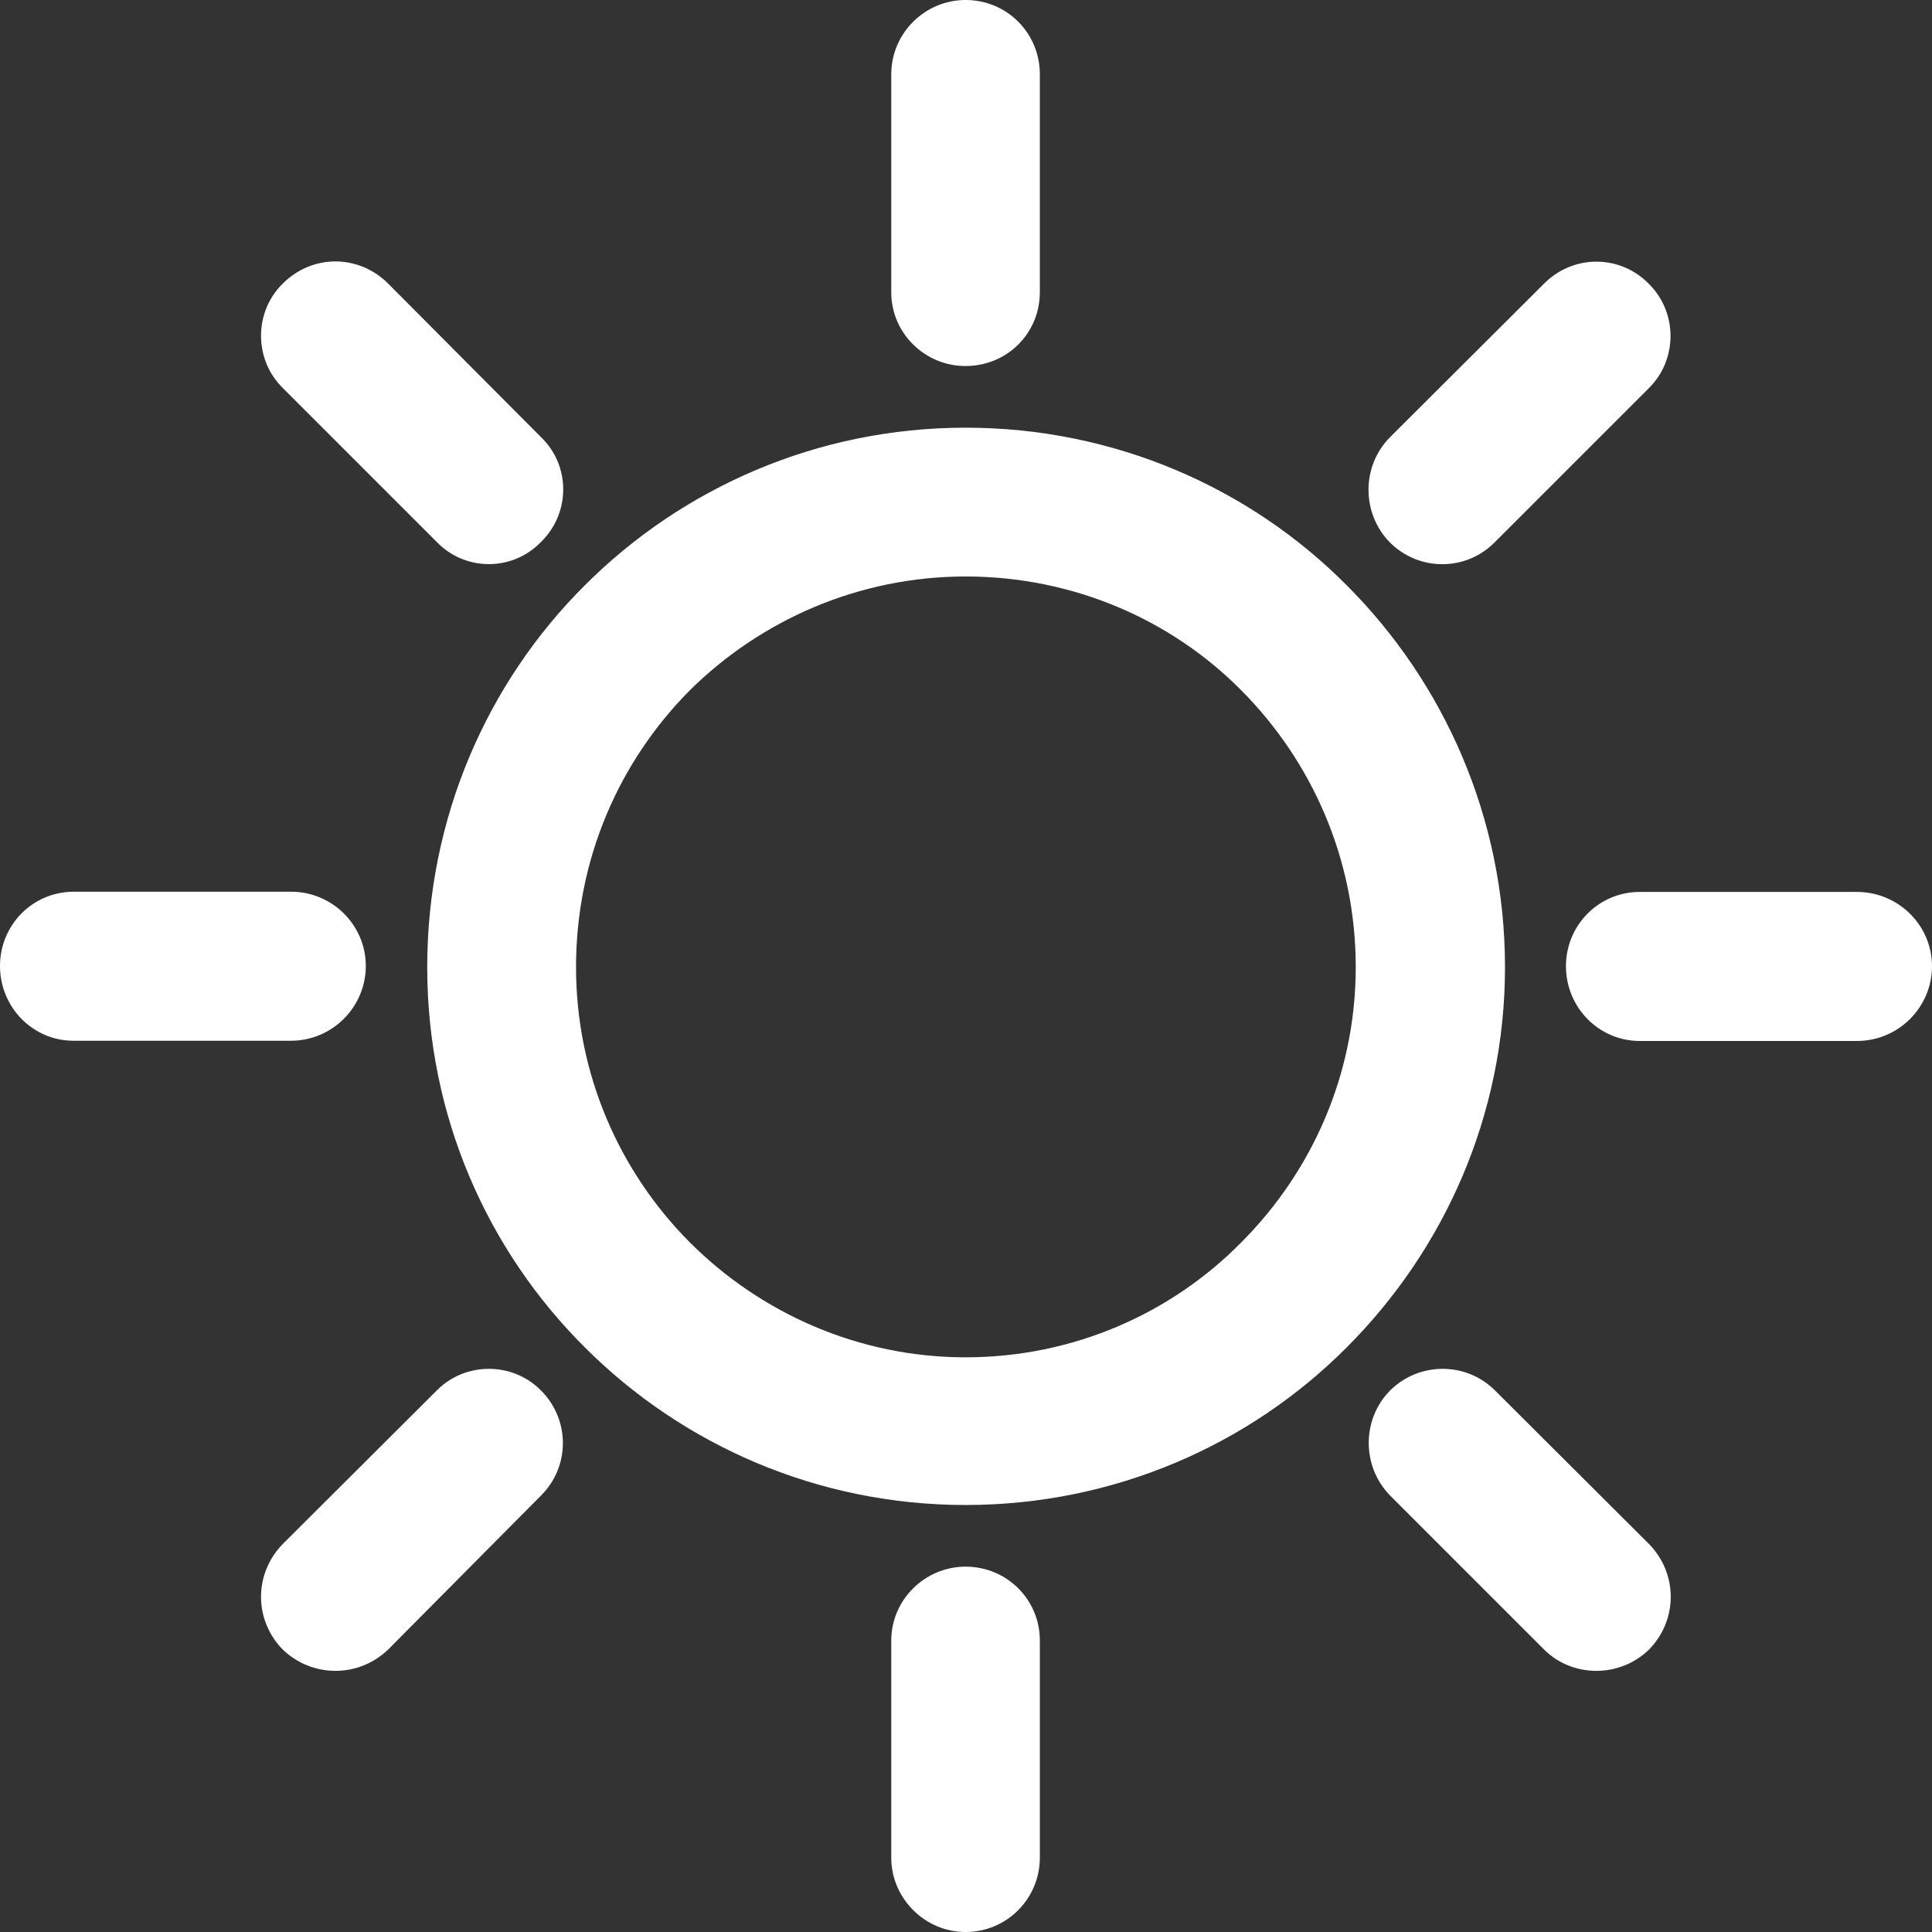 <?xml version="1.0" encoding="utf-8"?>
<!-- Generator: Adobe Illustrator 23.0.6, SVG Export Plug-In . SVG Version: 6.00 Build 0)  -->
<svg version="1.1" id="Слой_1" xmlns="http://www.w3.org/2000/svg" xmlns:xlink="http://www.w3.org/1999/xlink" x="0px" y="0px"
	 viewBox="0 0 85.56 85.56" style="enable-background:new 0 0 85.56 85.56;" xml:space="preserve">
<rect x="0" y="0" width="85.56" height="85.56" fill="#333333" stroke="none"/>
<style type="text/css">
	.st0{fill:#FFFFFF;}
</style>
<path class="st0" d="M42.76,18.94c6.59,0,12.59,2.66,16.88,6.98c4.3,4.3,7.01,10.3,7.01,16.91c0,6.59-2.71,12.54-7.01,16.84
	c-4.3,4.32-10.3,6.98-16.88,6.98c-6.56,0-12.54-2.66-16.86-6.98c-4.32-4.3-6.98-10.25-6.98-16.84c0-6.61,2.66-12.61,6.98-16.91
	C30.22,21.6,36.2,18.94,42.76,18.94L42.76,18.94z M23.96,19.36L23.96,19.36l-6.77-6.8c-1.31-1.31-3.36-1.31-4.67,0
	c-1.28,1.26-1.28,3.36,0,4.62l6.82,6.82c1.26,1.31,3.36,1.31,4.62,0C25.27,22.72,25.27,20.62,23.96,19.36L23.96,19.36z M12.89,39.49
	L12.89,39.49c1.82,0,3.31,1.47,3.31,3.29c0,1.82-1.49,3.31-3.31,3.31H3.27C1.45,46.1,0,44.6,0,42.78c0-1.82,1.45-3.29,3.27-3.29
	H12.89L12.89,39.49z M19.34,61.58L19.34,61.58l-6.82,6.8c-1.28,1.31-1.28,3.36,0,4.67c1.31,1.26,3.36,1.26,4.67,0l6.77-6.82
	c1.29-1.28,1.29-3.36,0-4.65C22.7,60.3,20.6,60.3,19.34,61.58L19.34,61.58z M39.47,72.65L39.47,72.65c0-1.8,1.49-3.27,3.29-3.27
	c1.84,0,3.29,1.47,3.29,3.27v9.62c0,1.8-1.45,3.29-3.29,3.29c-1.8,0-3.29-1.49-3.29-3.29V72.65L39.47,72.65z M61.56,66.23
	L61.56,66.23l6.82,6.82c1.26,1.26,3.36,1.26,4.65,0c1.28-1.31,1.28-3.36,0-4.67l-6.82-6.8c-1.28-1.28-3.36-1.28-4.65,0
	C60.3,62.86,60.3,64.94,61.56,66.23L61.56,66.23z M72.62,46.1L72.62,46.1c-1.82,0-3.27-1.49-3.27-3.31c0-1.82,1.45-3.29,3.27-3.29
	h9.62c1.82,0,3.32,1.47,3.32,3.29c0,1.82-1.49,3.31-3.32,3.31H72.62L72.62,46.1z M66.2,24.01L66.2,24.01l6.82-6.82
	c1.28-1.26,1.28-3.36,0-4.62c-1.28-1.31-3.36-1.31-4.65,0l-6.82,6.8c-1.26,1.28-1.26,3.36,0,4.65
	C62.84,25.31,64.92,25.31,66.2,24.01L66.2,24.01z M46.05,12.94L46.05,12.94c0,1.82-1.45,3.27-3.29,3.27c-1.8,0-3.29-1.45-3.29-3.27
	V3.29c0-1.82,1.49-3.29,3.29-3.29c1.84,0,3.29,1.47,3.29,3.29V12.94L46.05,12.94z M54.97,30.57L54.97,30.57
	c-3.08-3.11-7.42-5.04-12.21-5.04c-4.74,0-9.08,1.94-12.21,5.04c-3.13,3.15-5.04,7.47-5.04,12.26c0,4.74,1.92,9.06,5.04,12.19
	c3.13,3.13,7.47,5.09,12.21,5.09c4.79,0,9.13-1.96,12.21-5.09c3.13-3.13,5.07-7.45,5.07-12.19C60.04,38.04,58.1,33.72,54.97,30.57
	L54.97,30.57z"/>
</svg>
